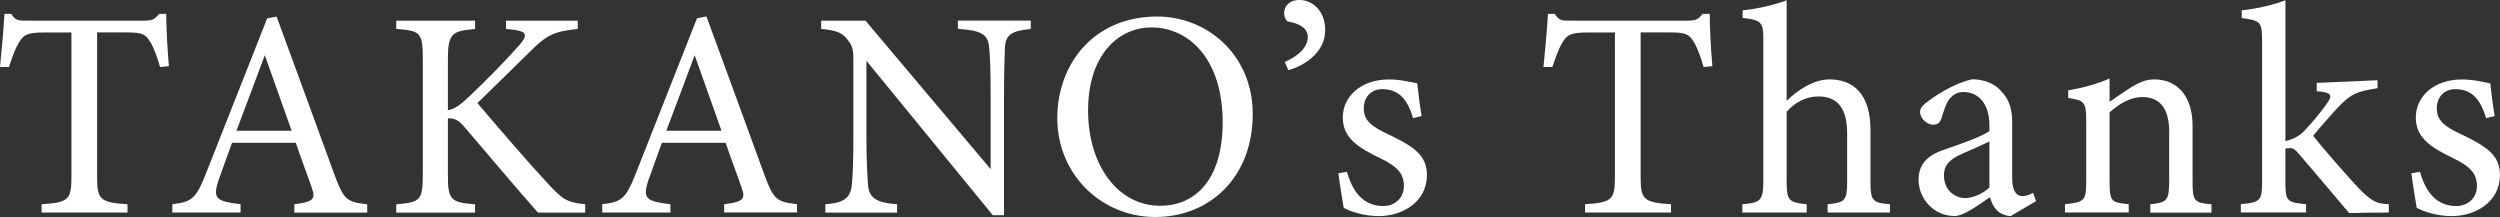 <?xml version="1.0" encoding="UTF-8"?>
<svg id="_レイヤー_2" data-name="レイヤー_2" xmlns="http://www.w3.org/2000/svg" viewBox="0 0 443.35 38.48">
  <rect x="0" y="0" width="443.35" height="38.48" fill="#333333" stroke="none"/>
  <defs>
    <style>
      .cls-1 {
        fill: #fff;
      }
    </style>
  </defs>
  <g id="_アウトラインあり" data-name="アウトラインあり">
    <g>
      <path class="cls-1" d="M28.38,11.88c-.47-1.68-1.1-3.4-1.68-4.35-.84-1.41-1.36-1.78-4.24-1.78h-5.24v25.5c0,4.08.42,4.66,5.39,4.97v1.47H7.38v-1.47c4.87-.31,5.29-.84,5.29-4.97V5.76h-4.76c-2.88,0-3.72.31-4.61,1.88-.63,1.05-1.05,2.3-1.73,4.24H0c.31-3.19.63-6.49.79-9.42h1.2c.79,1.26,1.36,1.2,2.83,1.2h20.73c1.47,0,1.88-.21,2.67-1.2h1.26c0,2.46.21,6.23.47,9.27l-1.57.16Z"/>
      <path class="cls-1" d="M52.2,37.69v-1.47c3.4-.42,3.82-.94,3.09-2.93-.68-2.04-1.73-4.66-2.83-7.96h-11.31c-.84,2.36-1.62,4.4-2.36,6.54-1.15,3.4-.42,3.82,3.87,4.35v1.47h-12.09v-1.47c3.3-.42,4.14-.79,5.97-5.5L47.38,3.25l1.67-.31c3.3,8.95,6.91,18.85,10.21,27.9,1.68,4.55,2.15,4.97,5.86,5.39v1.47h-12.93ZM46.96,9.79c-1.67,4.5-3.46,9.27-5.03,13.4h9.79l-4.76-13.4Z"/>
      <path class="cls-1" d="M70.27,3.67h13.98v1.47c-4.08.37-4.82.73-4.82,5.39v9c1.05-.1,2.25-.94,3.77-2.41,2.93-2.77,6.44-6.33,8.85-9.06,1.57-1.78,1.41-2.46-.84-2.77l-1.47-.16v-1.47h12.72v1.47c-3.93.47-5.29.73-8.79,4.35-1.57,1.52-5.65,5.5-9,8.8,3.98,4.71,9.79,11.41,12.51,14.29,2.67,2.88,3.35,3.3,6.6,3.66v1.47h-8.38c-4.03-4.55-8.27-9.63-13.04-15.18-1.2-1.47-2.09-1.57-2.93-1.52v9.95c0,4.55.47,4.92,4.82,5.29v1.47h-13.98v-1.47c4.29-.37,4.71-.73,4.71-5.29V10.52c0-4.71-.37-5.08-4.71-5.39v-1.47Z"/>
      <path class="cls-1" d="M128.43,37.69v-1.47c3.4-.42,3.82-.94,3.09-2.93-.68-2.04-1.73-4.66-2.83-7.96h-11.31c-.84,2.36-1.62,4.4-2.36,6.54-1.15,3.4-.42,3.82,3.87,4.35v1.47h-12.09v-1.47c3.3-.42,4.14-.79,5.97-5.5l10.84-27.49,1.67-.31c3.3,8.95,6.91,18.85,10.21,27.9,1.68,4.55,2.15,4.97,5.86,5.39v1.47h-12.93ZM123.19,9.79c-1.67,4.5-3.46,9.27-5.03,13.4h9.79l-4.76-13.4Z"/>
      <path class="cls-1" d="M182.82,5.13c-3.35.37-4.45.89-4.61,3.3-.05,1.68-.16,3.87-.16,8.74v20.99h-1.99l-22.41-27.38v13.09c0,4.71.16,7.07.26,8.59.11,2.67,1.41,3.46,5.18,3.77v1.47h-12.72v-1.47c3.25-.26,4.5-1.05,4.71-3.61.16-1.68.26-4.03.26-8.8v-13.35c0-1.47-.11-2.3-1.05-3.46-.99-1.31-2.09-1.62-4.66-1.88v-1.47h7.85l22.2,26.33v-12.83c0-4.87-.1-7.12-.26-8.69-.16-2.36-1.36-3.09-5.55-3.35v-1.47h12.93v1.47Z"/>
      <path class="cls-1" d="M205.2,2.93c8.95,0,16.96,6.86,16.96,17.28,0,11.26-7.64,18.27-17.28,18.27s-17.38-7.64-17.38-17.49,6.65-18.06,17.7-18.06ZM204.16,4.87c-5.86,0-11.2,4.92-11.2,14.71s5.34,16.91,12.77,16.91c6.33,0,11.1-4.71,11.1-14.82,0-10.99-5.81-16.81-12.67-16.81Z"/>
      <path class="cls-1" d="M227.84,10.99c2.41-1.05,4.08-2.62,4.08-4.4s-1.78-2.46-3.46-2.77c-.37-.05-.73-.79-.73-1.47,0-1.41,1.1-2.36,2.67-2.36,2.3,0,4.61,1.88,4.61,5.34,0,3.72-3.25,6.18-6.54,7.12l-.63-1.47Z"/>
      <path class="cls-1" d="M250.6,20.94c-.94-3.04-2.3-5.13-5.5-5.13-1.83,0-3.25,1.31-3.25,3.4,0,2.25,1.52,3.3,4.45,4.66,4.5,2.15,6.75,3.72,6.75,7.17,0,4.82-4.4,7.28-8.53,7.28-2.72,0-5.13-.84-6.23-1.47-.26-1.52-.73-4.4-.94-6.12l1.52-.26c.94,3.35,2.77,6.07,6.44,6.07,1.99,0,3.66-1.36,3.66-3.56,0-2.36-1.41-3.56-4.19-4.92-3.67-1.78-6.65-3.46-6.65-7.22s3.25-6.75,8.17-6.75c2.2,0,3.98.52,5.03.68.16,1.26.52,4.55.79,5.81l-1.52.37Z"/>
      <path class="cls-1" d="M302.11,11.88c-.47-1.68-1.1-3.4-1.68-4.35-.84-1.41-1.36-1.78-4.24-1.78h-5.24v25.5c0,4.08.42,4.66,5.39,4.97v1.47h-15.24v-1.47c4.87-.31,5.29-.84,5.29-4.97V5.76h-4.76c-2.88,0-3.72.31-4.61,1.88-.63,1.05-1.05,2.3-1.73,4.24h-1.57c.31-3.19.63-6.49.79-9.42h1.2c.79,1.26,1.36,1.2,2.83,1.2h20.73c1.47,0,1.88-.21,2.67-1.2h1.26c0,2.46.21,6.23.47,9.27l-1.57.16Z"/>
      <path class="cls-1" d="M324.11,37.69v-1.47c3.04-.31,3.46-.58,3.46-4.03v-8.59c0-4.35-1.68-6.54-5.18-6.49-1.99,0-4.08.99-5.55,2.72v12.36c0,3.4.42,3.72,3.56,4.03v1.47h-11.41v-1.47c3.04-.26,3.72-.52,3.72-4.03V6.96c0-2.77-.16-3.46-3.67-3.77v-1.36c2.77-.26,5.92-1.05,7.8-1.78v17.85c1.88-1.88,4.76-3.82,7.59-3.82,4.29,0,7.28,2.67,7.28,8.95v9.21c0,3.46.42,3.72,3.46,3.98v1.47h-11.05Z"/>
      <path class="cls-1" d="M356.63,38.32c-.79,0-1.94-.42-2.46-1-.68-.68-1-1.41-1.26-2.36-2.09,1.41-4.66,3.35-6.28,3.35-3.72,0-6.39-3.09-6.39-6.44,0-2.57,1.41-4.24,4.29-5.24,3.19-1.1,7.12-2.46,8.27-3.4v-1.05c0-3.72-1.88-5.86-4.61-5.86-1.2,0-1.94.58-2.46,1.2-.58.73-.94,1.88-1.41,3.4-.26.84-.73,1.2-1.52,1.2-1,0-2.3-1.05-2.3-2.3,0-.73.68-1.36,1.73-2.09,1.52-1.1,4.55-3.04,7.54-3.67,1.57,0,3.19.47,4.4,1.41,1.83,1.57,2.67,3.35,2.67,6.07v10.1c0,2.41.89,3.14,1.83,3.14.63,0,1.31-.26,1.88-.58l.52,1.47-4.45,2.62ZM352.8,25.08c-1.15.58-3.66,1.68-4.87,2.2-1.99.89-3.19,1.88-3.19,3.82,0,2.77,2.09,4.03,3.77,4.03,1.36,0,3.25-.84,4.29-1.88v-8.17Z"/>
      <path class="cls-1" d="M381.33,37.69v-1.47c3.04-.31,3.35-.68,3.35-4.24v-8.64c0-3.66-1.31-6.13-4.76-6.13-2.15,0-4.19,1.26-5.81,2.72v12.25c0,3.61.31,3.72,3.4,4.03v1.47h-11.31v-1.47c3.46-.37,3.77-.58,3.77-4.03v-10.78c0-3.4-.37-3.56-3.19-4.03v-1.36c2.56-.42,5.13-1.1,7.33-2.09v4.14c1.05-.73,2.2-1.52,3.56-2.41,1.47-.94,2.83-1.57,4.35-1.57,4.19,0,6.81,3.09,6.81,8.17v9.95c0,3.56.31,3.72,3.35,4.03v1.47h-10.84Z"/>
      <path class="cls-1" d="M423.61,37.69c-2.83,0-5.92.05-7.01.1-.31-.37-8.53-10.1-8.85-10.42-.73-.84-1.05-1.1-1.52-1.1-.21,0-.63,0-.94.1v5.81c0,3.51.26,3.72,3.67,4.03v1.47h-11.57v-1.47c3.51-.31,3.77-.68,3.77-4.03V7.17c0-3.4-.37-3.51-3.61-3.98v-1.36c2.72-.26,5.86-1.05,7.75-1.78v24.97c1.57-.37,2.57-.99,3.35-1.83,1.2-1.2,3.14-3.56,4.03-4.87,1.1-1.52.68-1.94-1.83-2.15v-1.47l10.78-.47v1.41c-3.67.58-4.71.99-6.96,3.35-1,1.05-3.35,3.72-4.45,5.08,1.05,1.47,6.39,7.54,8.12,9.37,2.51,2.51,3.25,2.67,5.29,2.77v1.47Z"/>
      <path class="cls-1" d="M440.89,20.94c-.94-3.04-2.3-5.13-5.5-5.13-1.83,0-3.25,1.31-3.25,3.4,0,2.25,1.52,3.3,4.45,4.66,4.5,2.15,6.75,3.72,6.75,7.17,0,4.82-4.4,7.28-8.53,7.28-2.72,0-5.13-.84-6.23-1.47-.26-1.52-.73-4.4-.94-6.12l1.52-.26c.94,3.35,2.77,6.07,6.44,6.07,1.99,0,3.66-1.36,3.66-3.56,0-2.36-1.41-3.56-4.19-4.92-3.67-1.78-6.65-3.46-6.65-7.22s3.25-6.75,8.17-6.75c2.2,0,3.98.52,5.03.68.16,1.26.52,4.55.79,5.81l-1.52.37Z"/>
    </g>
  </g>
</svg>